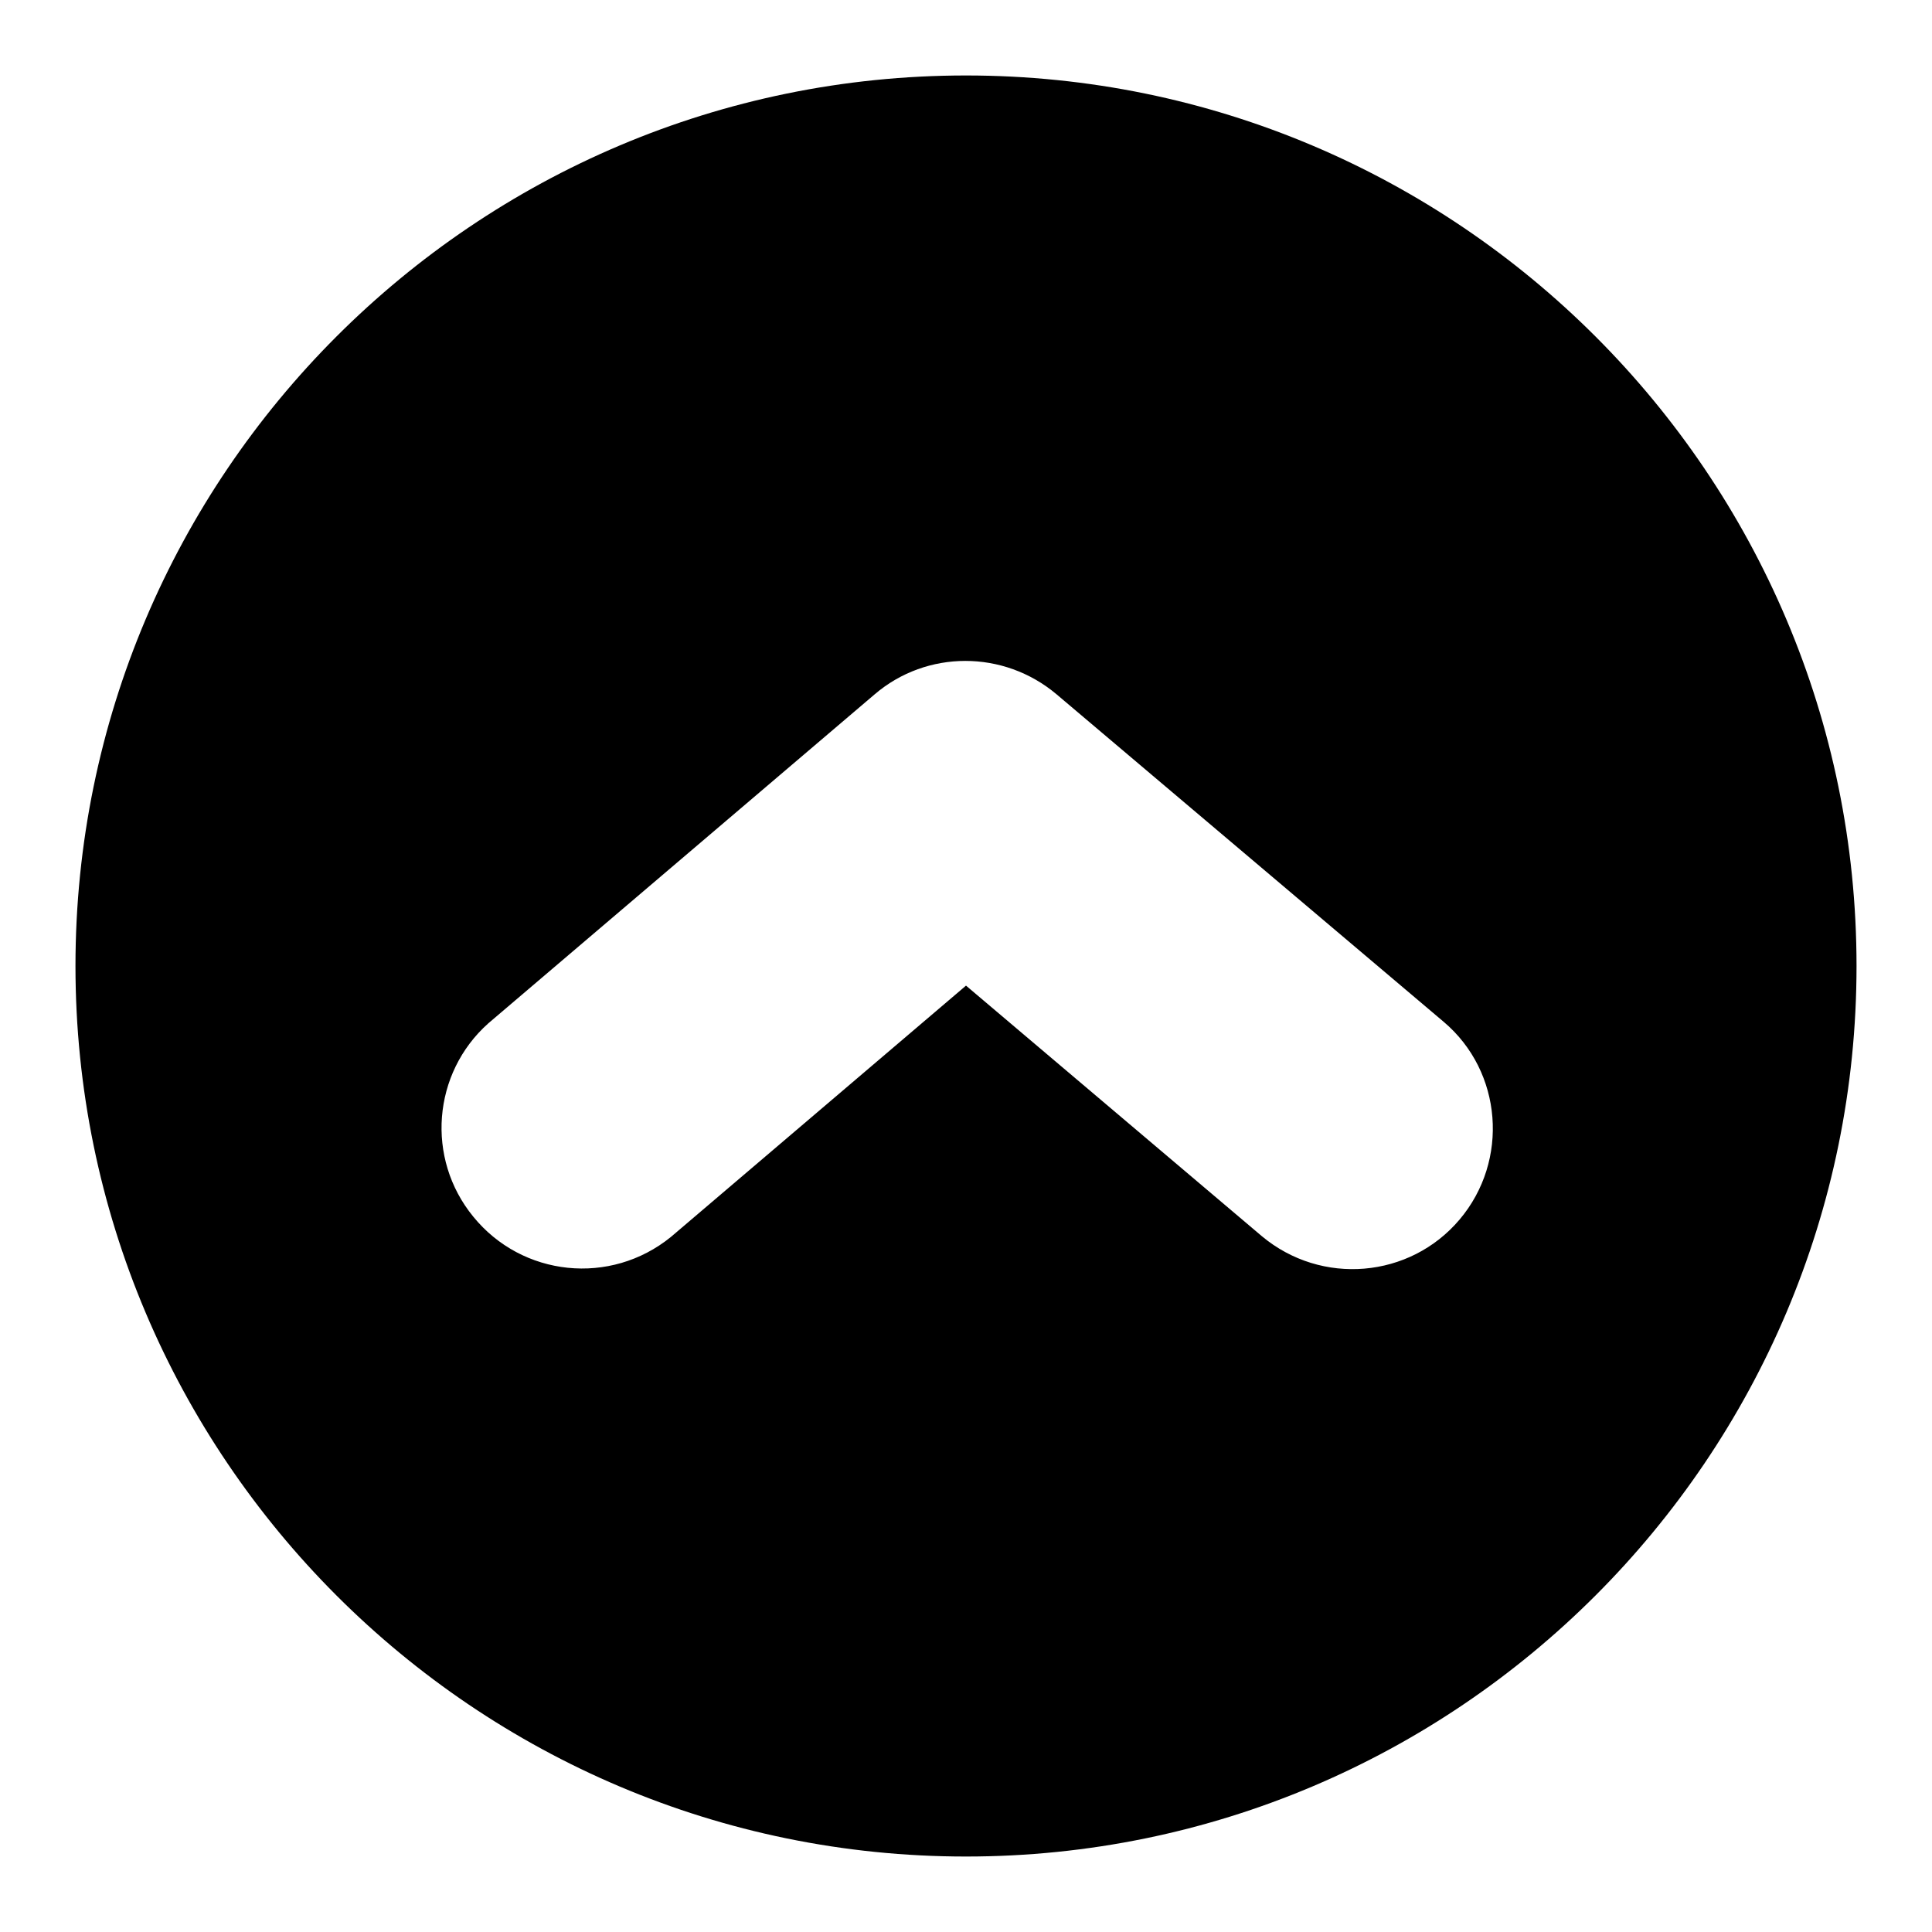 <?xml version="1.0" encoding="utf-8"?>
<!-- Svg Vector Icons : http://www.onlinewebfonts.com/icon -->
<!DOCTYPE svg PUBLIC "-//W3C//DTD SVG 1.1//EN" "http://www.w3.org/Graphics/SVG/1.1/DTD/svg11.dtd">
<svg version="1.1" xmlns="http://www.w3.org/2000/svg" xmlns:xlink="http://www.w3.org/1999/xlink" x="0px" y="0px" viewBox="0 0 256 256" enable-background="new 0 0 256 256" xml:space="preserve">
<g> <path fill="#000000" d="M128,10C62.9,10,10,62.9,10,128c0,65.1,52.9,118,118,118c65.1,0,118-52.9,118-118C246,62.9,193.1,10,128,10 z M193.4,161.6c-6.6,7.8-18.3,8.8-26.2,2.2c0,0,0,0,0,0L128,130.6l-39.1,33.3c-8,6.5-19.7,5.3-26.2-2.7c-6.3-7.7-5.4-19,2-25.6 L115.9,92c6.9-5.9,17.1-5.9,24.1,0l51.3,43.4C199.1,142,200,153.8,193.4,161.6L193.4,161.6z"/></g>
</svg>
